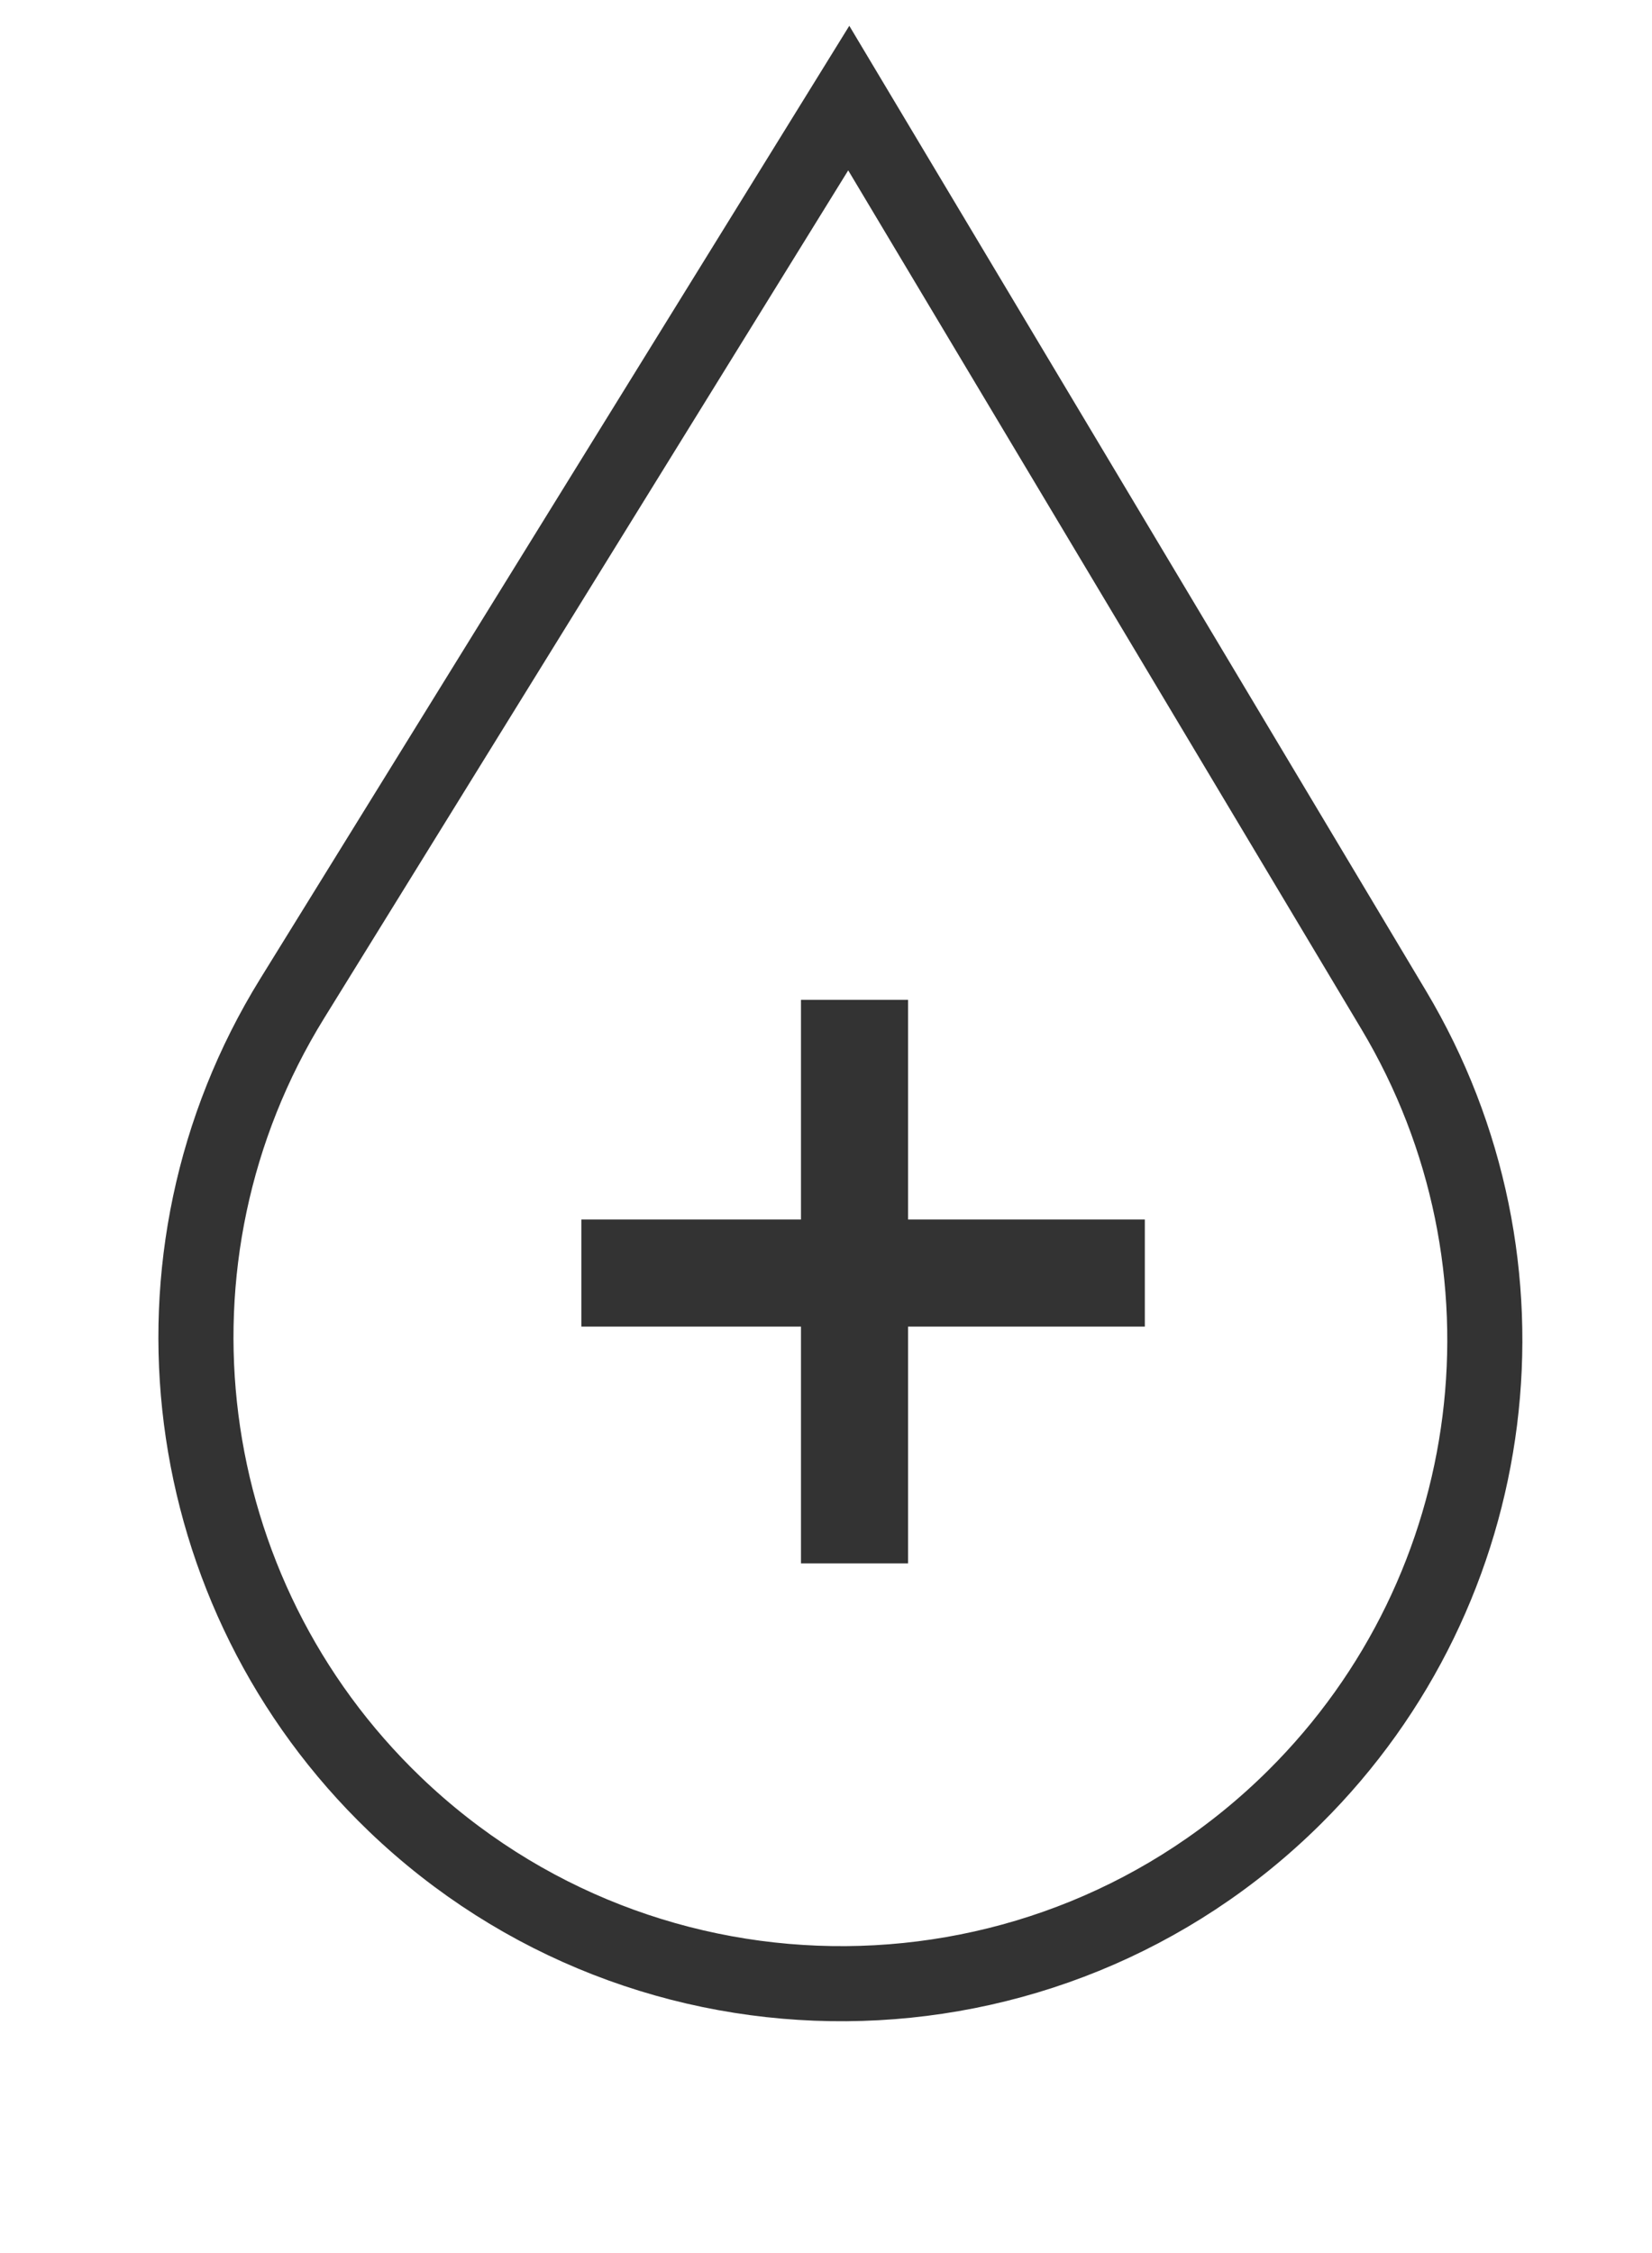 <svg viewBox="0 0 22 30" fill="none" xmlns="http://www.w3.org/2000/svg">
<path d="M3.891 13.295L11.303 1.306L18.56 13.448C20.581 16.83 20.036 21.154 17.24 23.929C13.938 27.207 8.615 27.244 5.258 24.023C2.334 21.216 1.76 16.742 3.891 13.295Z" stroke="#333333"/>
<path d="M7.742 16.951H15.246" stroke="#333333" stroke-width="1.426"/>
<path d="M11.38 13.313L11.38 20.817" stroke="#333333" stroke-width="1.426"/>
</svg>
